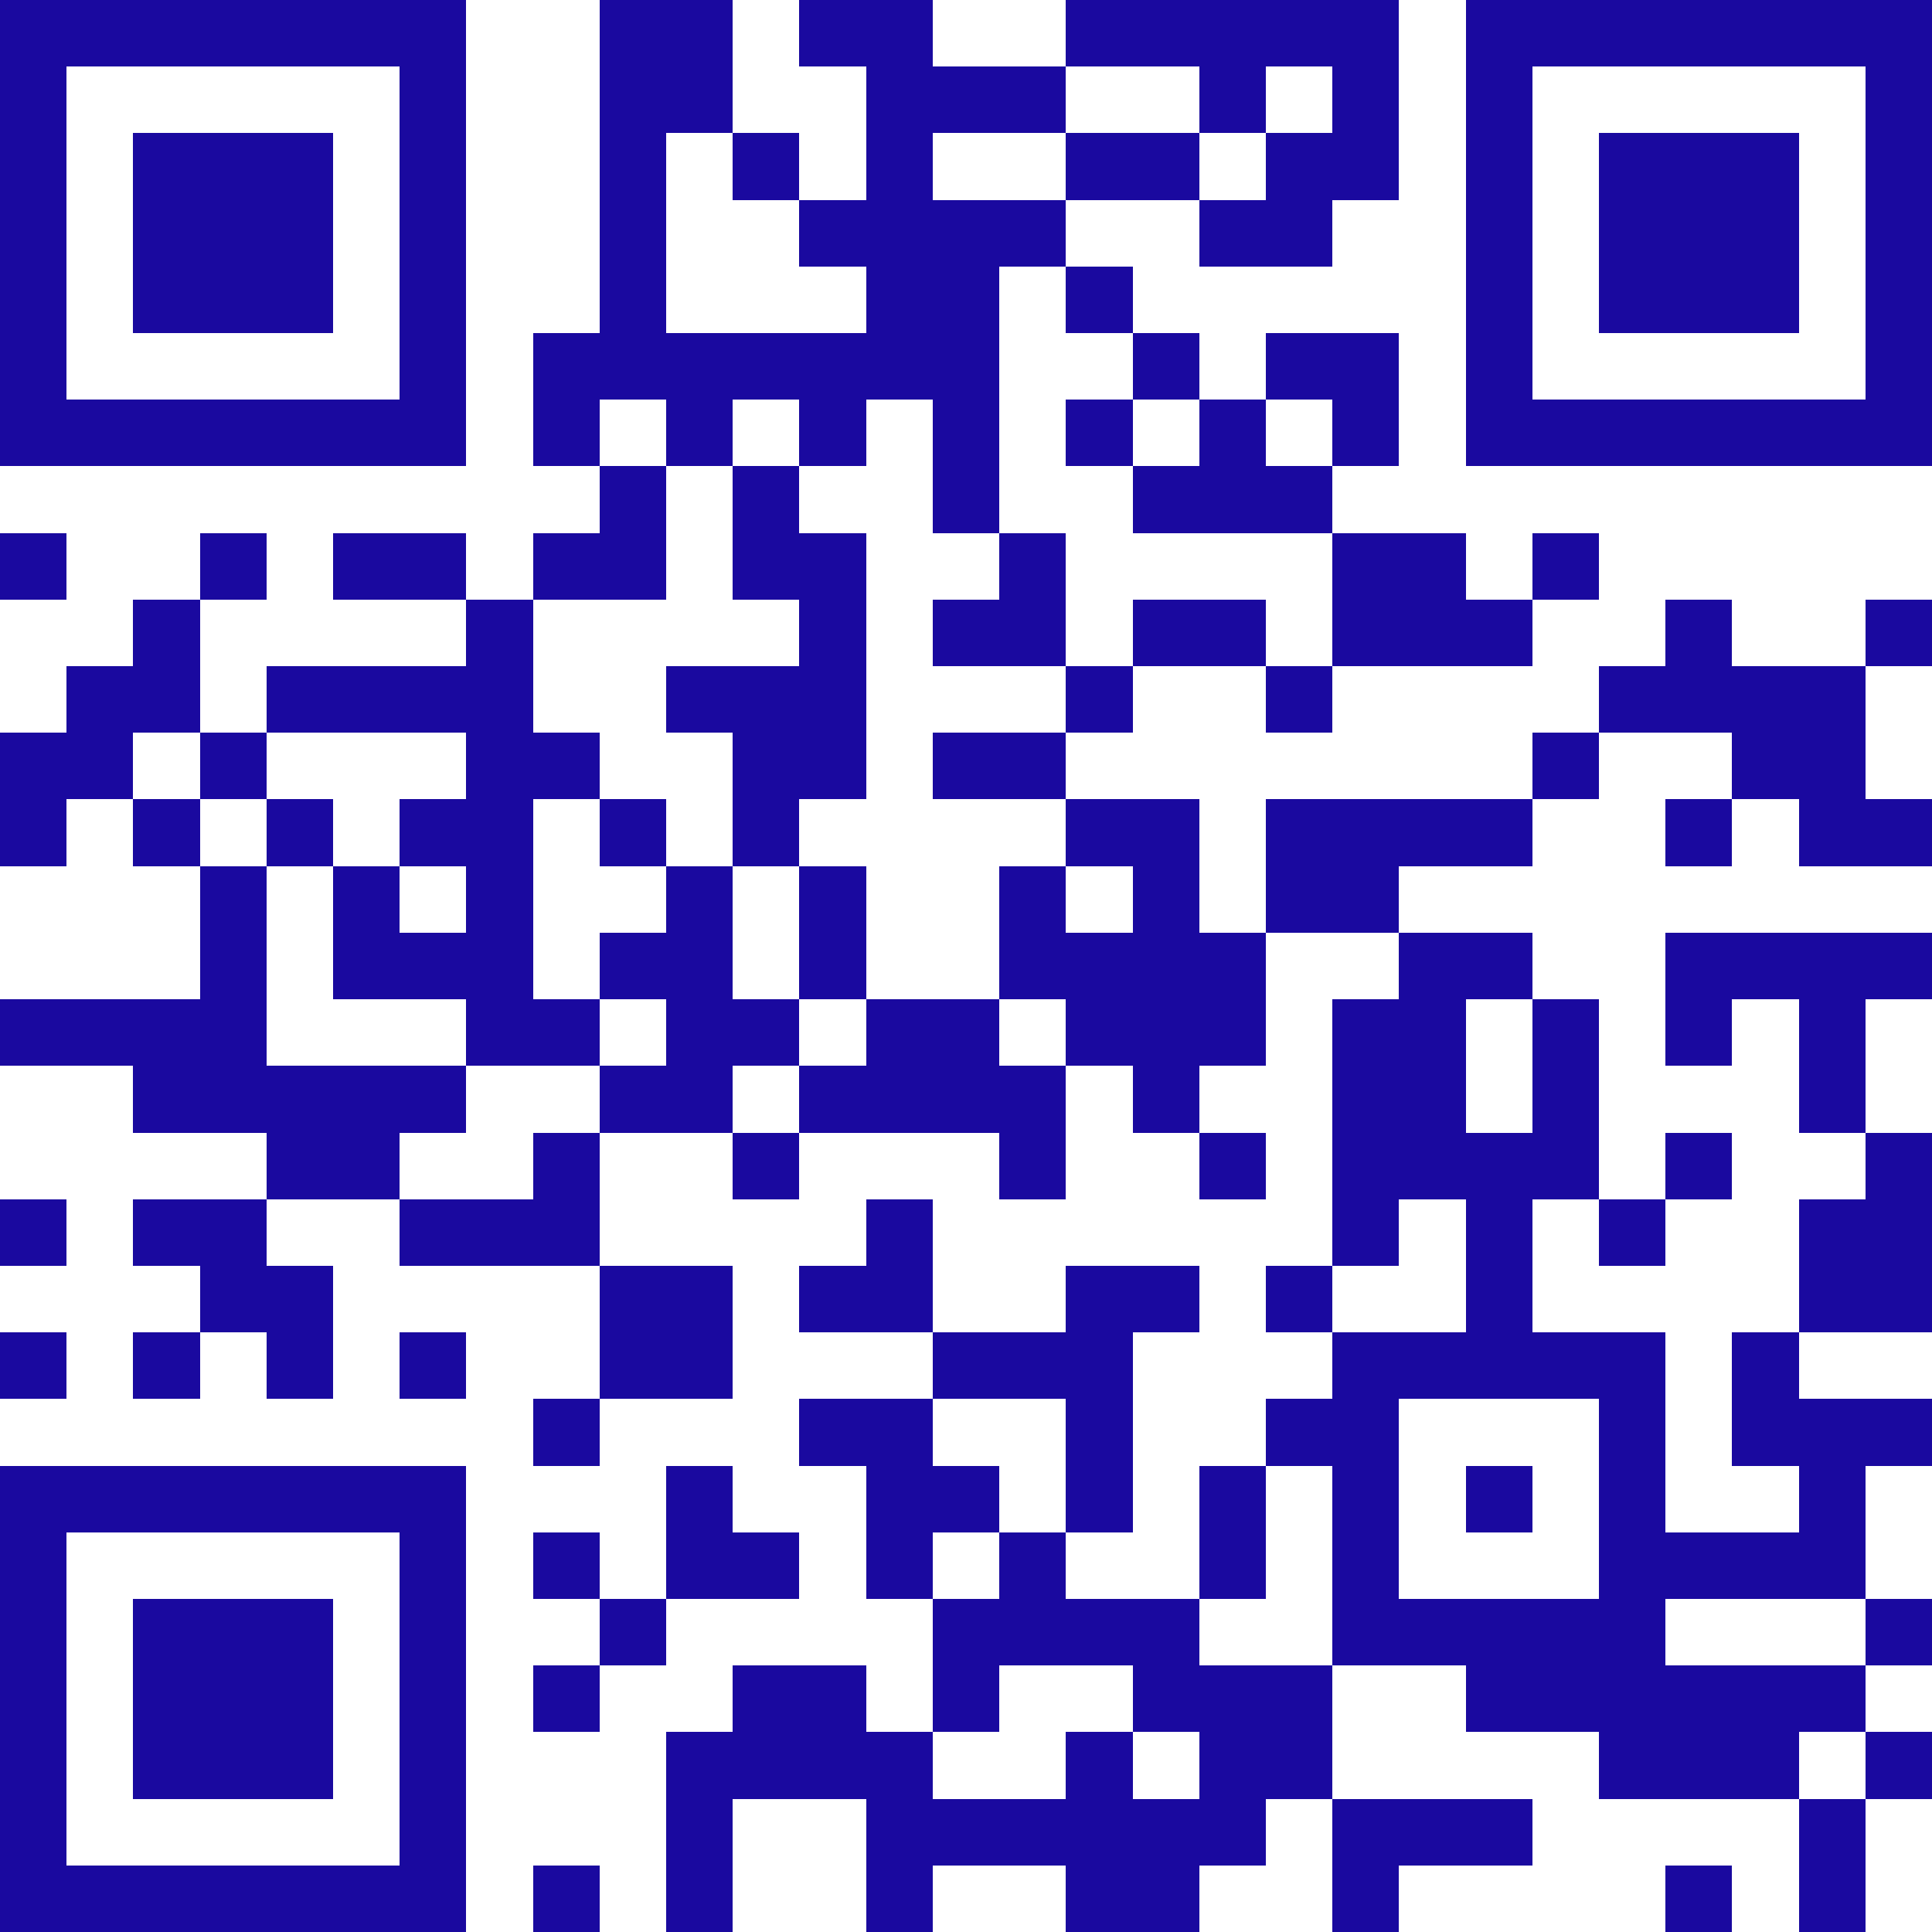 <?xml version="1.0" encoding="UTF-8"?>
<!DOCTYPE svg PUBLIC '-//W3C//DTD SVG 1.0//EN'
          'http://www.w3.org/TR/2001/REC-SVG-20010904/DTD/svg10.dtd'>
<svg fill="#fff" height="29" shape-rendering="crispEdges" style="fill: #fff;" viewBox="0 0 29 29" width="29" xmlns="http://www.w3.org/2000/svg" xmlns:xlink="http://www.w3.org/1999/xlink"
><path d="M0 0h29v29H0z"
  /><path d="M0 0.5h7m2 0h2m1 0h2m2 0h5m1 0h7M0 1.5h1m5 0h1m2 0h2m2 0h3m2 0h1m1 0h1m1 0h1m5 0h1M0 2.5h1m1 0h3m1 0h1m2 0h1m1 0h1m1 0h1m2 0h2m1 0h2m1 0h1m1 0h3m1 0h1M0 3.5h1m1 0h3m1 0h1m2 0h1m2 0h4m2 0h2m2 0h1m1 0h3m1 0h1M0 4.5h1m1 0h3m1 0h1m2 0h1m3 0h2m1 0h1m5 0h1m1 0h3m1 0h1M0 5.5h1m5 0h1m1 0h7m2 0h1m1 0h2m1 0h1m5 0h1M0 6.5h7m1 0h1m1 0h1m1 0h1m1 0h1m1 0h1m1 0h1m1 0h1m1 0h7M9 7.5h1m1 0h1m2 0h1m2 0h3M0 8.5h1m2 0h1m1 0h2m1 0h2m1 0h2m2 0h1m4 0h2m1 0h1M2 9.5h1m4 0h1m4 0h1m1 0h2m1 0h2m1 0h3m2 0h1m2 0h1M1 10.5h2m1 0h4m2 0h3m3 0h1m2 0h1m4 0h4M0 11.5h2m1 0h1m3 0h2m2 0h2m1 0h2m7 0h1m2 0h2M0 12.5h1m1 0h1m1 0h1m1 0h2m1 0h1m1 0h1m4 0h2m1 0h4m2 0h1m1 0h2M3 13.5h1m1 0h1m1 0h1m2 0h1m1 0h1m2 0h1m1 0h1m1 0h2M3 14.5h1m1 0h3m1 0h2m1 0h1m2 0h4m2 0h2m2 0h4M0 15.5h4m3 0h2m1 0h2m1 0h2m1 0h3m1 0h2m1 0h1m1 0h1m1 0h1M2 16.5h5m2 0h2m1 0h4m1 0h1m2 0h2m1 0h1m3 0h1M4 17.5h2m2 0h1m2 0h1m3 0h1m2 0h1m1 0h4m1 0h1m2 0h1M0 18.5h1m1 0h2m2 0h3m4 0h1m6 0h1m1 0h1m1 0h1m2 0h2M3 19.5h2m4 0h2m1 0h2m2 0h2m1 0h1m2 0h1m4 0h2M0 20.5h1m1 0h1m1 0h1m1 0h1m2 0h2m3 0h3m3 0h5m1 0h1M8 21.5h1m3 0h2m2 0h1m2 0h2m3 0h1m1 0h3M0 22.5h7m3 0h1m2 0h2m1 0h1m1 0h1m1 0h1m1 0h1m1 0h1m2 0h1M0 23.5h1m5 0h1m1 0h1m1 0h2m1 0h1m1 0h1m2 0h1m1 0h1m3 0h4M0 24.5h1m1 0h3m1 0h1m2 0h1m4 0h4m2 0h5m3 0h1M0 25.5h1m1 0h3m1 0h1m1 0h1m2 0h2m1 0h1m2 0h3m2 0h6M0 26.5h1m1 0h3m1 0h1m3 0h4m2 0h1m1 0h2m4 0h3m1 0h1M0 27.5h1m5 0h1m3 0h1m2 0h6m1 0h3m4 0h1M0 28.5h7m1 0h1m1 0h1m2 0h1m2 0h2m2 0h1m4 0h1m1 0h1" stroke="#1a099f"
/></svg
>

